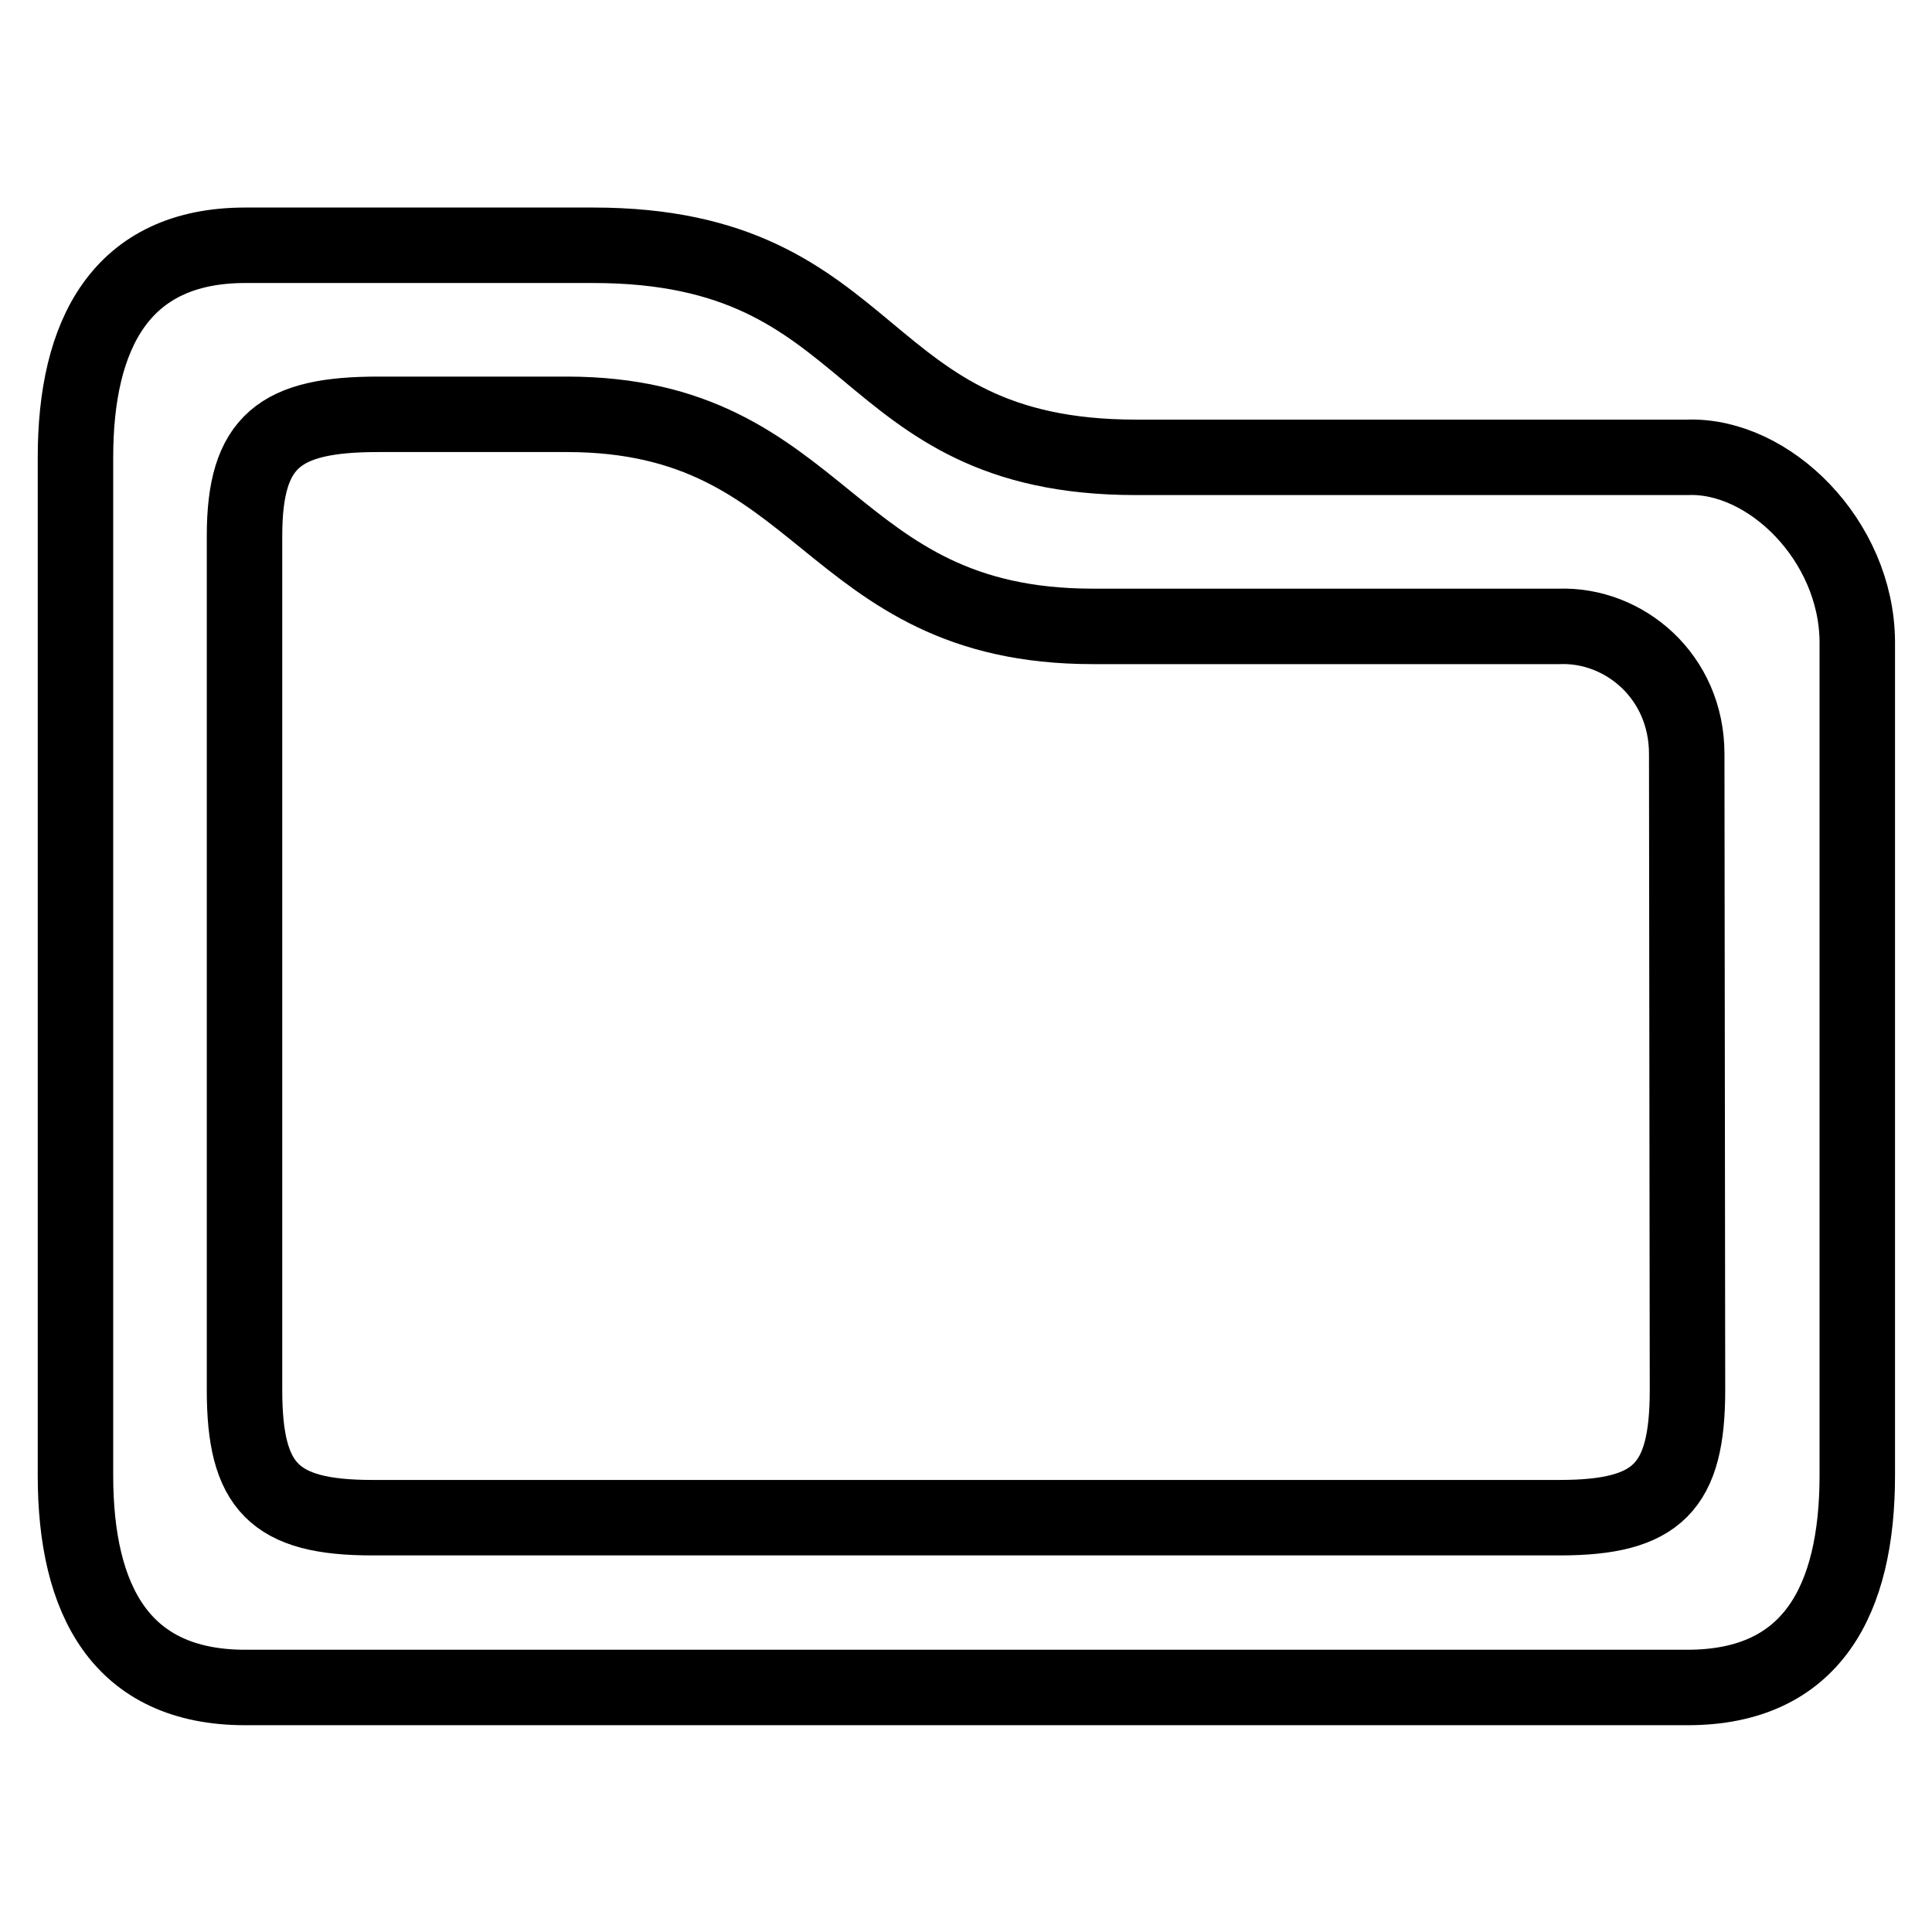<?xml version="1.0" encoding="utf-8"?>
<!-- Svg Vector Icons : http://www.onlinewebfonts.com/icon -->
<!DOCTYPE svg PUBLIC "-//W3C//DTD SVG 1.1//EN" "http://www.w3.org/Graphics/SVG/1.1/DTD/svg11.dtd">
<svg version="1.1" xmlns="http://www.w3.org/2000/svg" xmlns:xlink="http://www.w3.org/1999/xlink" x="0px" y="0px" viewBox="0 0 256 256" enable-background="new 0 0 256 256" xml:space="preserve">
<g><g><path stroke-width="10" fill-opacity="0" stroke="#000000"  d="M223.6,60.6h-73.1c-37.7,0-33.3-28.1-71.9-28.1H32.5C16,32.5,10,44.3,10,60.6v134.9c0,16.5,6,28.1,22.5,28.1h191.1c16.5,0,22.5-11.6,22.5-28.1V85C246,71.6,234.4,60.2,223.6,60.6z M223.6,184.2c0,12.8-3.9,16.9-16.9,16.9H49.3c-13,0-16.9-4.1-16.9-16.9V71c0-12.6,4.7-16.1,17.7-16.1h25c34.5,0,34.1,28.1,69.7,28.1h61.8c8.6-0.3,16.9,6.6,16.9,16.9L223.6,184.2L223.6,184.2z"/></g></g>
</svg>